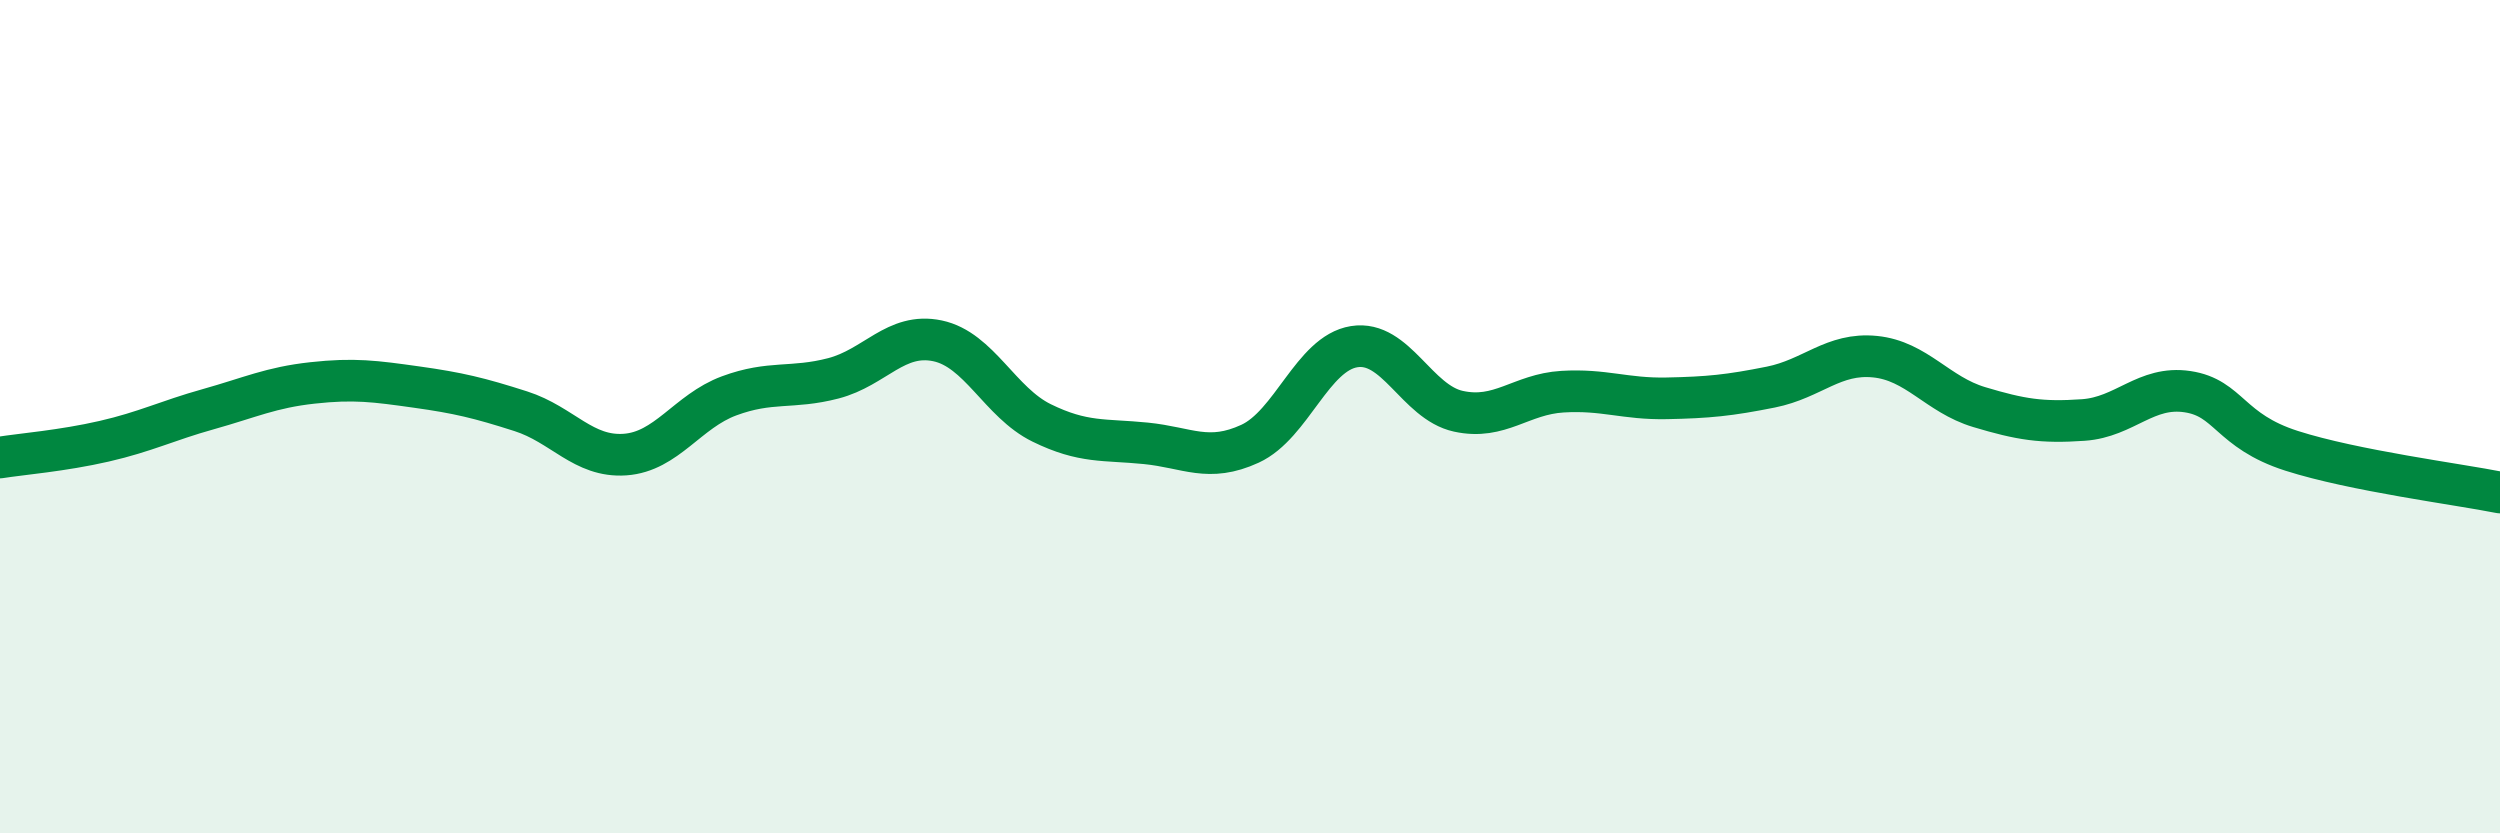 
    <svg width="60" height="20" viewBox="0 0 60 20" xmlns="http://www.w3.org/2000/svg">
      <path
        d="M 0,10.98 C 0.5,10.9 1.5,10.82 2.5,10.59 C 3.5,10.36 4,10.1 5,9.82 C 6,9.54 6.5,9.3 7.5,9.19 C 8.5,9.08 9,9.15 10,9.29 C 11,9.43 11.5,9.55 12.5,9.87 C 13.5,10.19 14,10.98 15,10.91 C 16,10.84 16.5,9.87 17.5,9.5 C 18.5,9.13 19,9.34 20,9.08 C 21,8.82 21.5,7.97 22.5,8.18 C 23.5,8.39 24,9.66 25,10.15 C 26,10.64 26.5,10.54 27.5,10.64 C 28.5,10.74 29,11.11 30,10.65 C 31,10.19 31.5,8.48 32.5,8.32 C 33.5,8.16 34,9.65 35,9.87 C 36,10.09 36.5,9.46 37.5,9.4 C 38.5,9.34 39,9.58 40,9.56 C 41,9.54 41.5,9.49 42.5,9.29 C 43.5,9.09 44,8.46 45,8.56 C 46,8.66 46.5,9.47 47.5,9.77 C 48.5,10.07 49,10.15 50,10.08 C 51,10.01 51.5,9.25 52.5,9.4 C 53.5,9.55 53.5,10.34 55,10.82 C 56.5,11.3 59,11.62 60,11.82L60 20L0 20Z"
        fill="#008740"
        opacity="0.1"
        stroke-linecap="round"
        stroke-linejoin="round"
      />
      <path
        d="M 0,10.98 C 0.5,10.9 1.5,10.82 2.5,10.59 C 3.5,10.36 4,10.1 5,9.82 C 6,9.54 6.5,9.3 7.5,9.19 C 8.5,9.08 9,9.15 10,9.29 C 11,9.43 11.5,9.55 12.5,9.87 C 13.5,10.19 14,10.98 15,10.91 C 16,10.84 16.5,9.87 17.5,9.5 C 18.5,9.13 19,9.34 20,9.08 C 21,8.82 21.5,7.97 22.5,8.18 C 23.5,8.39 24,9.66 25,10.15 C 26,10.64 26.5,10.54 27.5,10.64 C 28.5,10.74 29,11.11 30,10.65 C 31,10.19 31.5,8.48 32.5,8.32 C 33.5,8.16 34,9.65 35,9.87 C 36,10.09 36.5,9.46 37.5,9.4 C 38.5,9.34 39,9.58 40,9.56 C 41,9.54 41.5,9.49 42.5,9.29 C 43.5,9.09 44,8.46 45,8.56 C 46,8.66 46.5,9.47 47.5,9.77 C 48.5,10.07 49,10.15 50,10.08 C 51,10.01 51.5,9.25 52.5,9.4 C 53.5,9.55 53.5,10.34 55,10.82 C 56.5,11.3 59,11.62 60,11.82"
        stroke="#008740"
        stroke-width="1"
        fill="none"
        stroke-linecap="round"
        stroke-linejoin="round"
      />
    </svg>
  